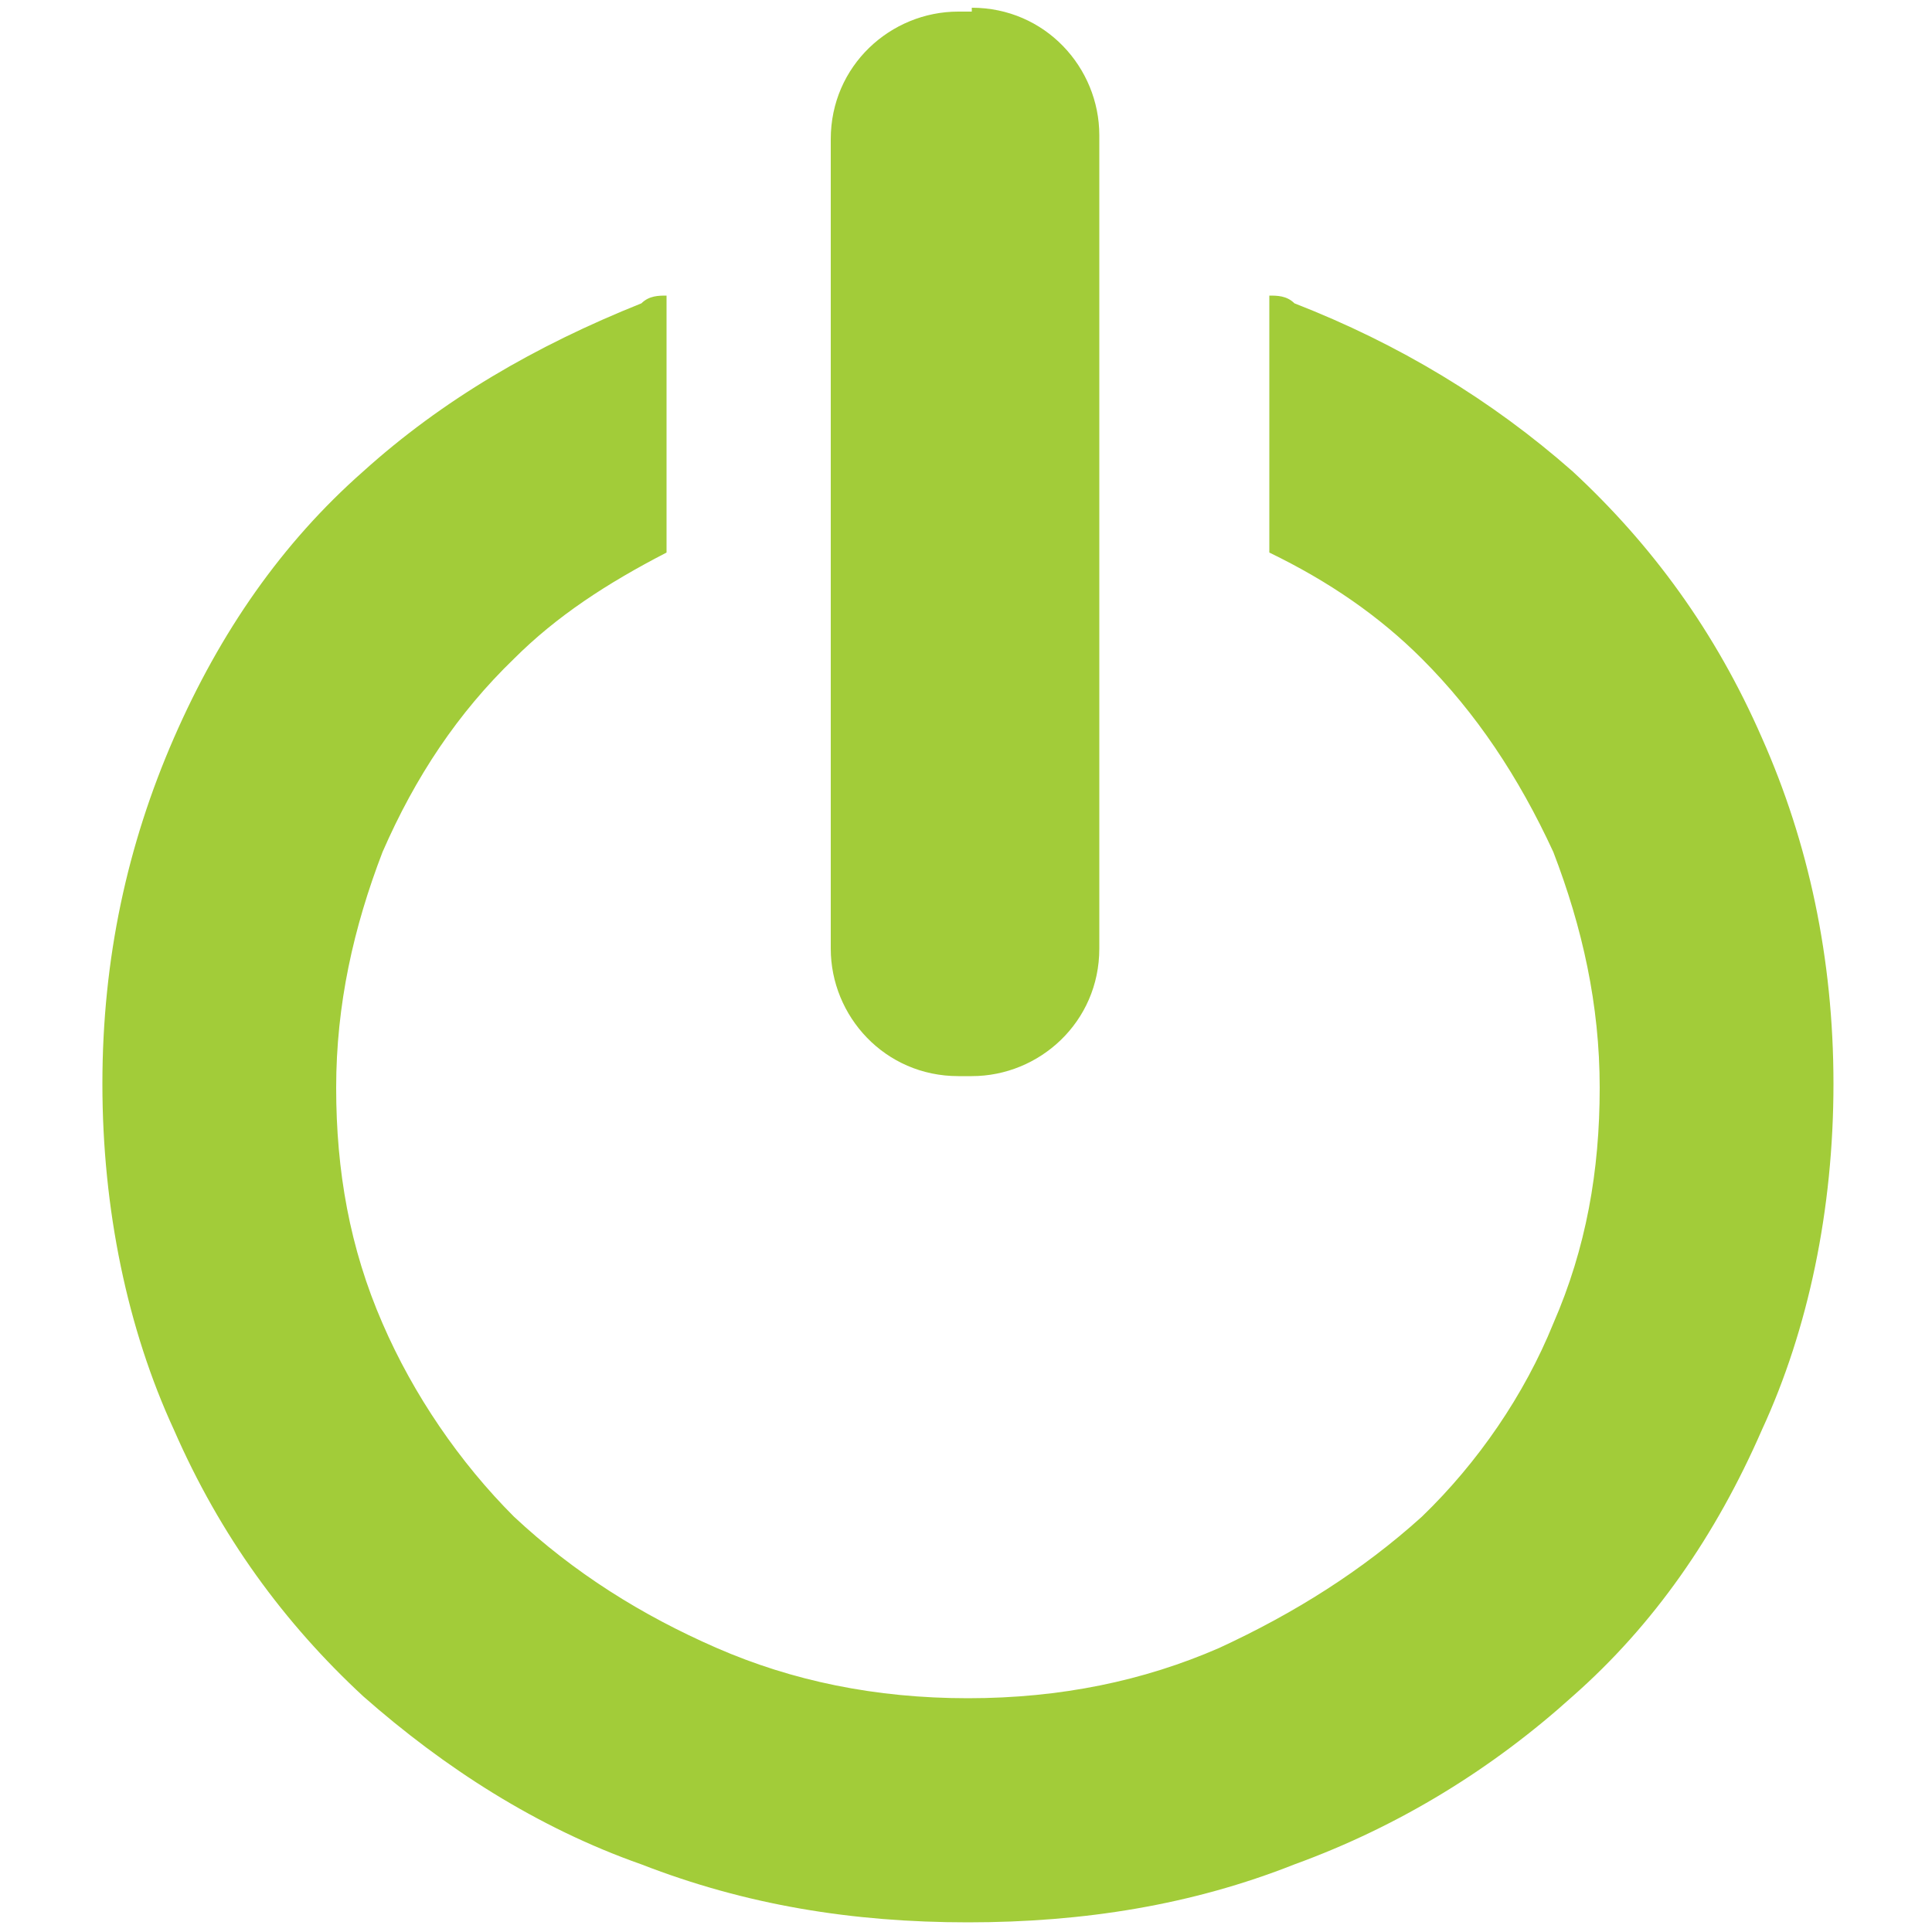 <?xml version="1.0" encoding="UTF-8"?>
<svg id="Layer_1" xmlns="http://www.w3.org/2000/svg" version="1.1" viewBox="0 0 100 100">
  <!-- Generator: Adobe Illustrator 29.3.1, SVG Export Plug-In . SVG Version: 2.1.0 Build 151)  -->
  <defs>
    <style>
      .st0 {
        fill: #a2cc39;
      }
    </style>
  </defs>
  <path class="st0" d="M50.3.6h-.7c-3.5,0-6.6,2.8-6.6,6.6v41.9c0,3.5,2.8,6.6,6.6,6.6h.7c3.5,0,6.6-2.8,6.6-6.6V7c0-3.5-2.8-6.6-6.6-6.6v.2Z"/>
  <path class="st0" d="M91.2,38.2c-2.4-5.5-5.7-10-9.8-13.8-4.2-3.7-9-6.6-14.4-8.7-.4-.4-.9-.4-1.3-.4v13.3c3.1,1.5,5.7,3.3,7.9,5.5,2.8,2.8,5,6.1,6.8,10,1.5,3.9,2.4,7.9,2.4,12.2s-.7,8.3-2.4,12.2c-1.5,3.7-3.9,7.2-6.8,10-3.1,2.8-6.6,5-10.5,6.8-3.9,1.7-8.2,2.6-13,2.6-4.8,0-9.1-.9-13-2.6-3.9-1.7-7.4-3.9-10.5-6.8-2.8-2.8-5.2-6.3-6.8-10-1.7-3.9-2.4-7.9-2.4-12.2s.9-8.3,2.4-12.2c1.7-3.9,3.9-7.2,6.8-10,2.2-2.2,4.8-3.9,7.9-5.5v-13.3c-.4,0-.9,0-1.3.4-5.5,2.2-10.3,5-14.4,8.7-4.2,3.7-7.4,8.3-9.8,13.8-2.4,5.5-3.7,11.4-3.7,17.9s1.3,12.7,3.7,17.9c2.4,5.5,5.7,10,9.8,13.8,4.2,3.7,9,6.8,14.4,8.7,5.4,2.1,10.9,3,16.9,3,6,0,11.6-.9,16.9-3,5.5-2,10.3-5,14.4-8.7,4.2-3.7,7.4-8.3,9.8-13.8,2.4-5.2,3.7-11.4,3.7-17.9s-1.3-12.5-3.7-17.9Z"/>
</svg>